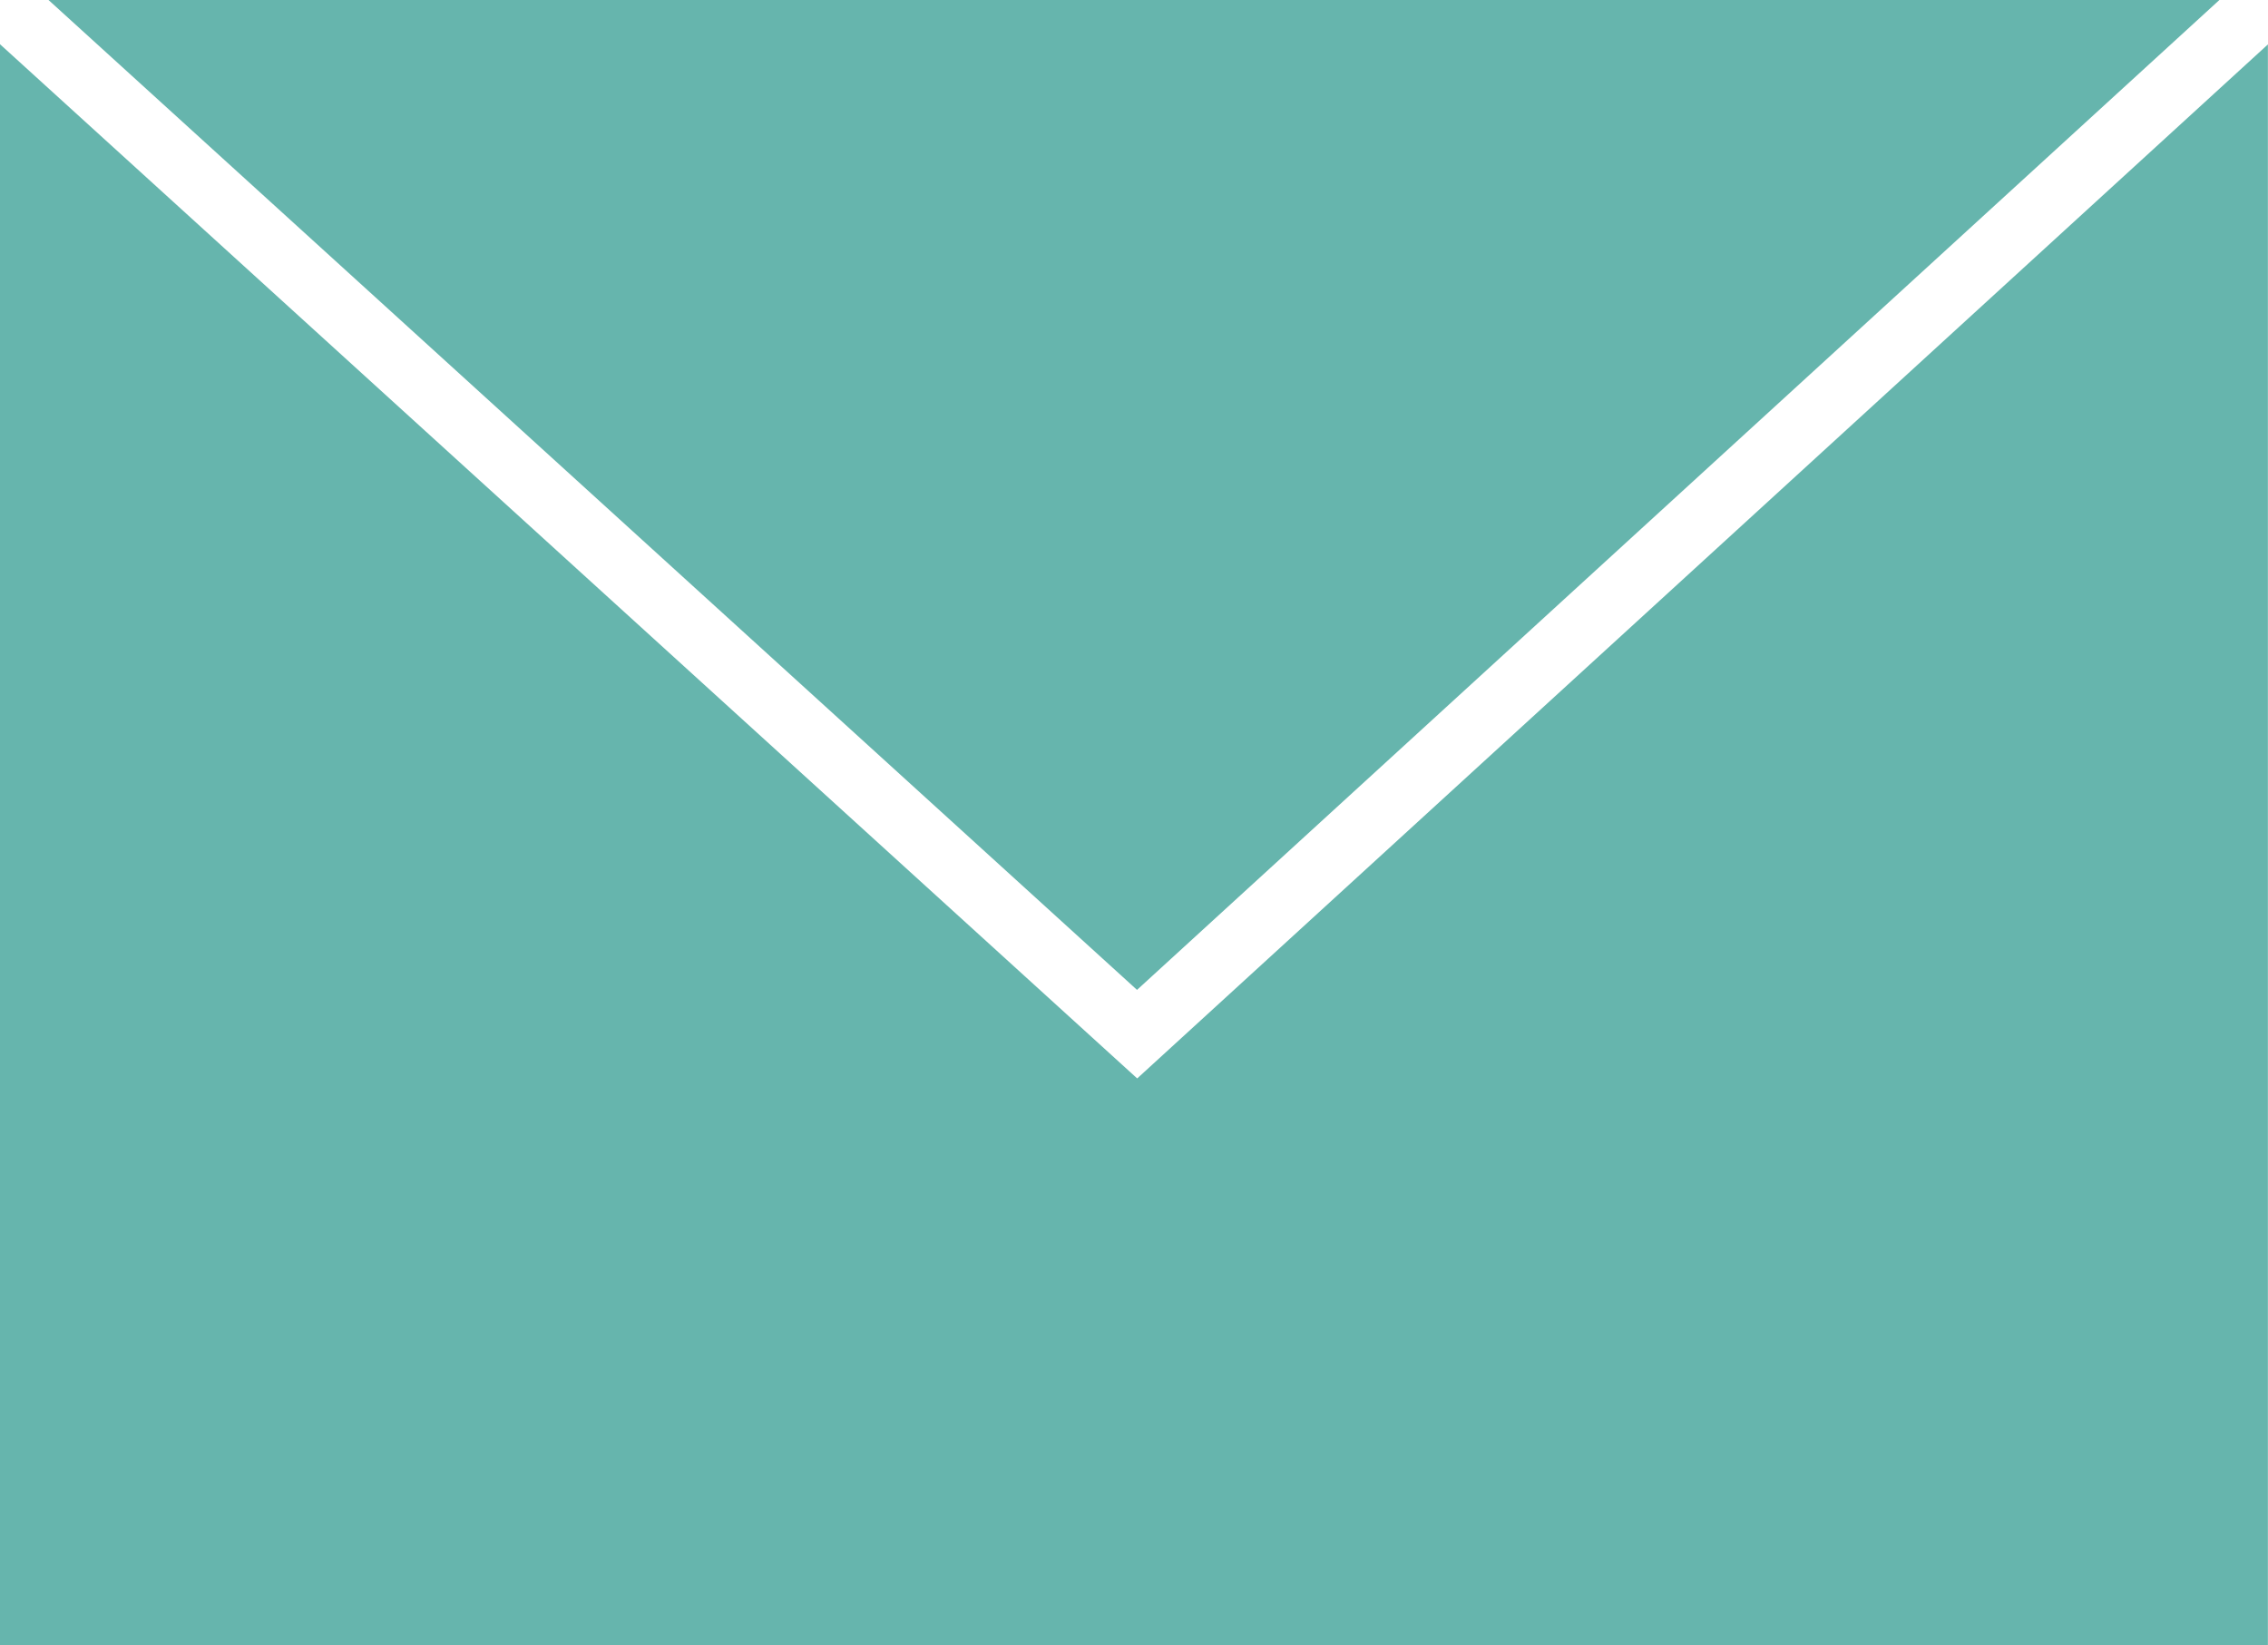 <svg xmlns="http://www.w3.org/2000/svg" width="24.824" height="18.003" viewBox="0 0 24.824 18.003"><g transform="translate(-23.171 -25.799)"><g transform="translate(23.171 25.799)"><path d="M100.847,104.812,89,115.645,77.086,104.812Z" transform="translate(-76.555 -104.812)" fill="#66b5ad"/><path d="M98.6,124.749H73.777V107.23l12.447,11.318L98.6,107.232Z" transform="translate(-73.777 -106.746)" fill="#66b5ad"/></g></g></svg>